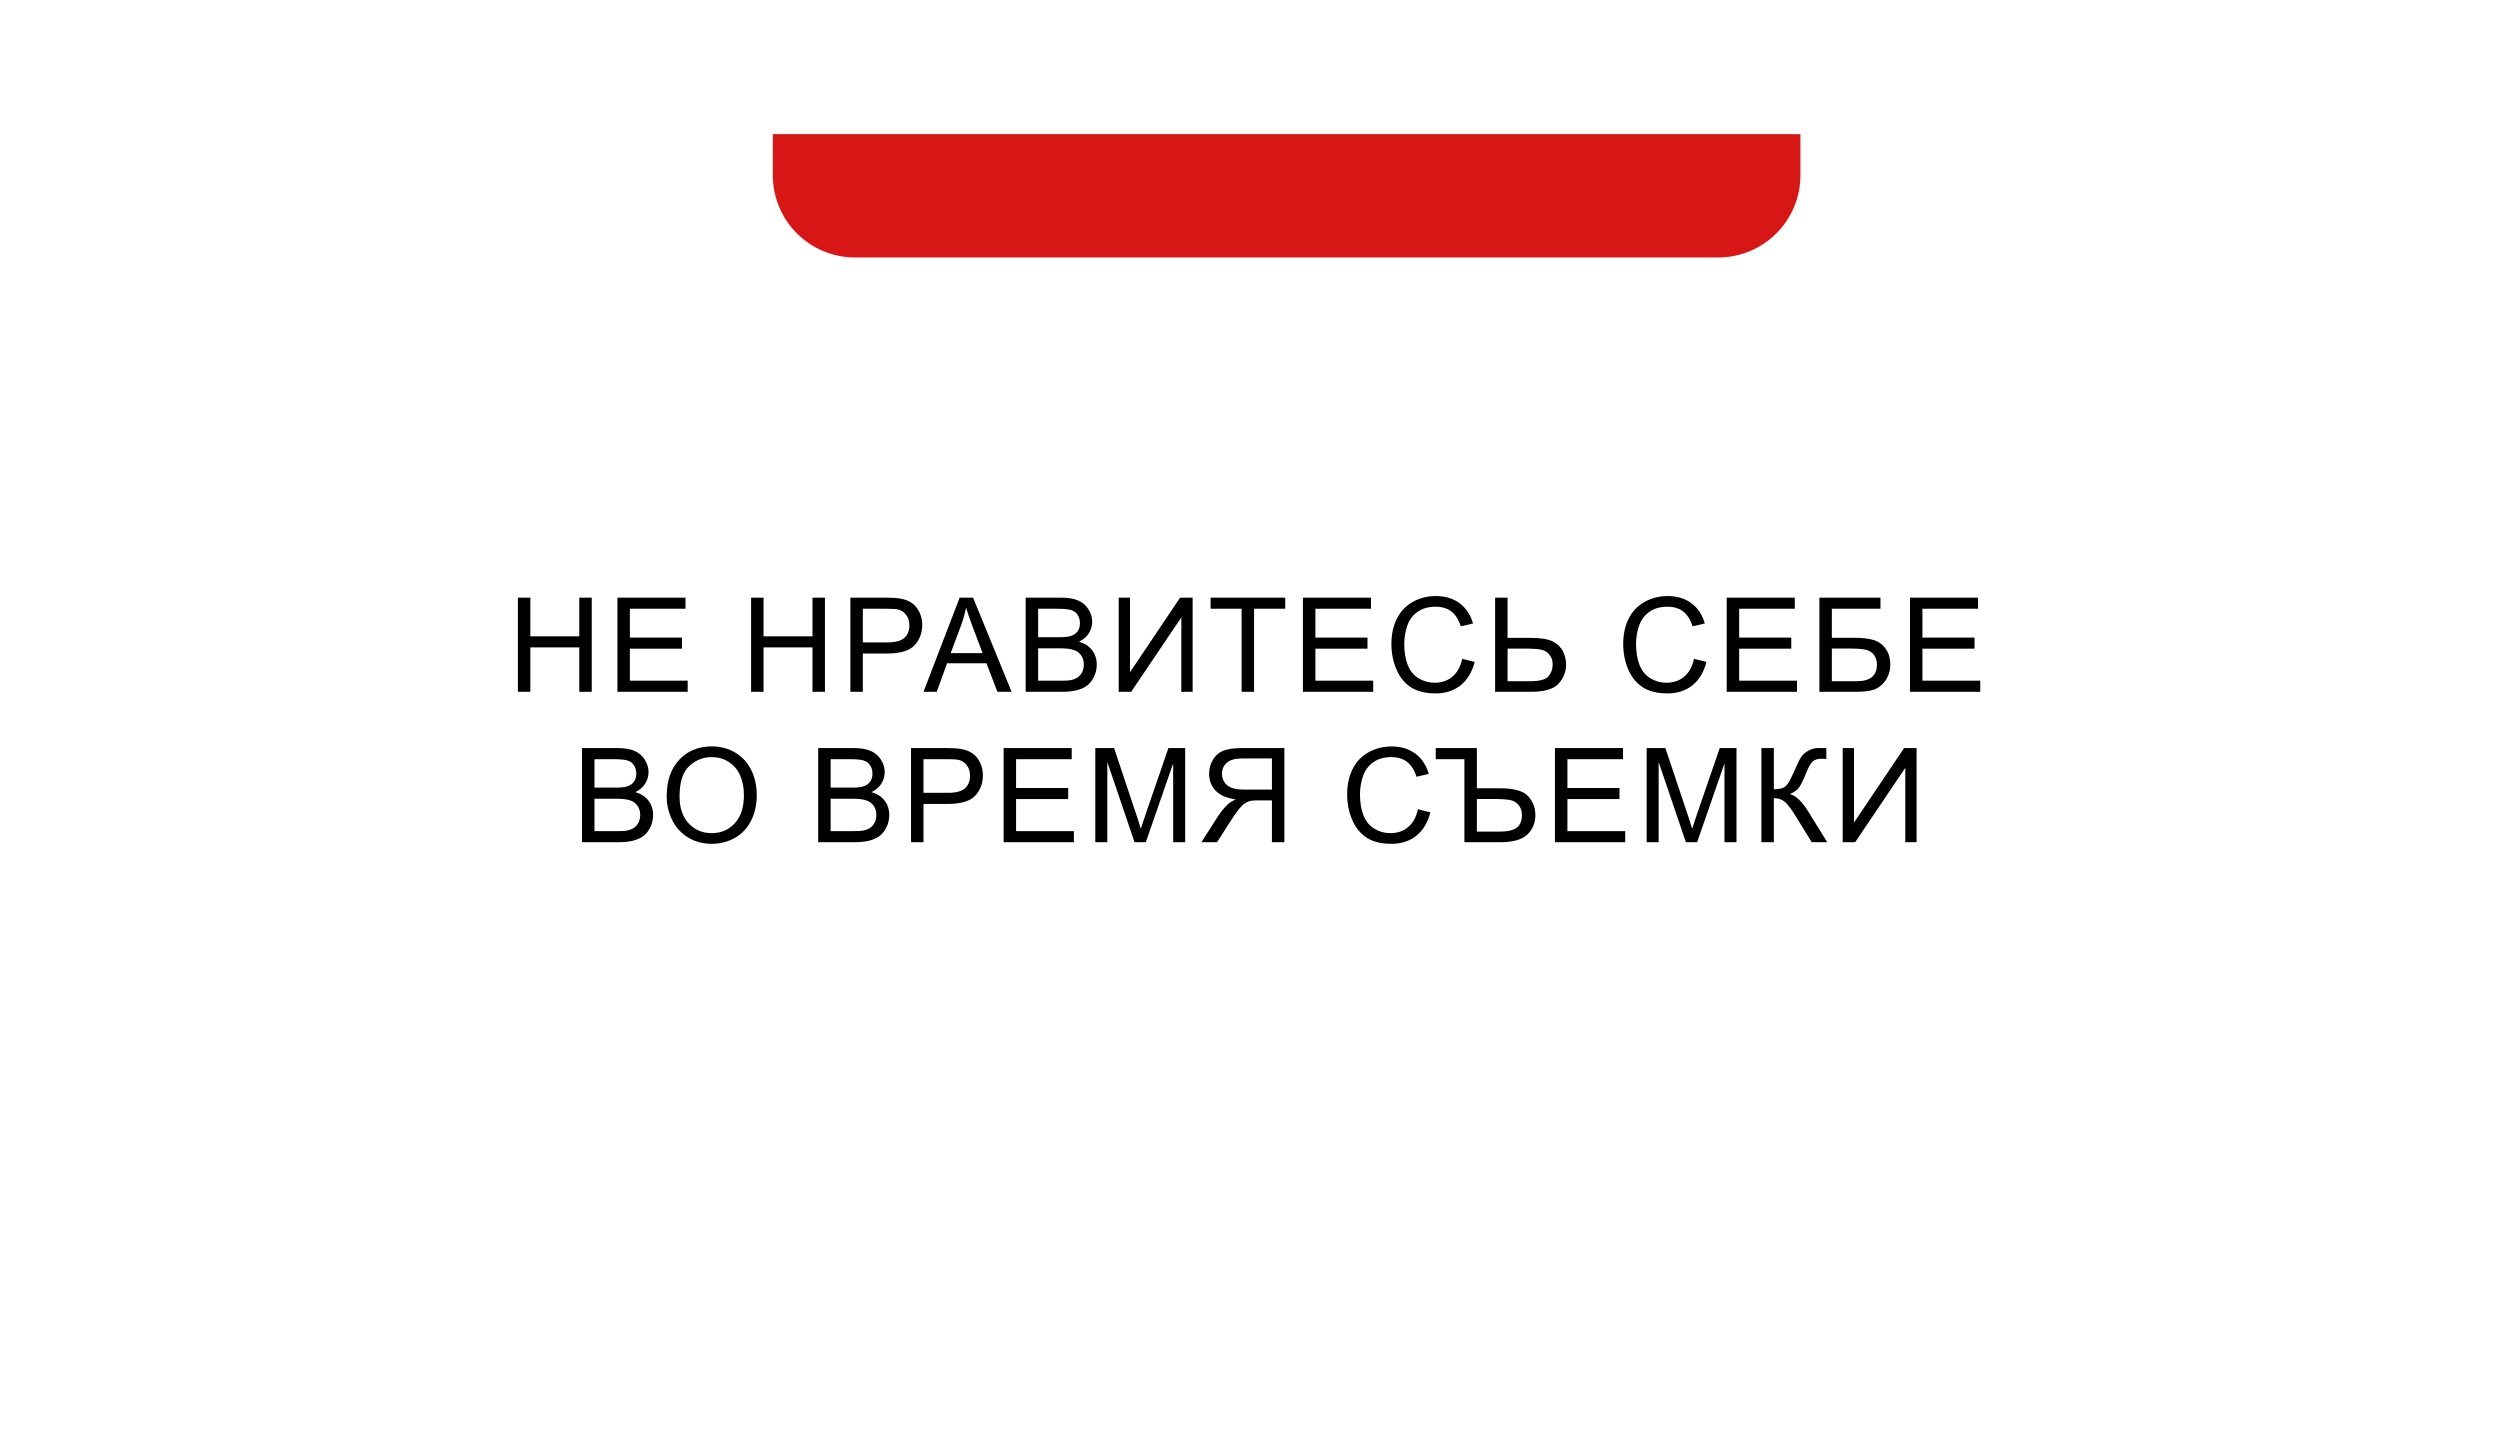 <?xml version="1.0" encoding="UTF-8"?> <svg xmlns="http://www.w3.org/2000/svg" width="615" height="353" viewBox="0 0 615 353" fill="none"> <g filter="url(#filter0_d_23_490)"> <rect x="50.57" y="33" width="513.678" height="250.772" rx="20.224" fill="white"></rect> </g> <path d="M127.399 170.185V147.023H130.465V156.534H142.504V147.023H145.569V170.185H142.504V159.267H130.465V170.185H127.399ZM151.884 170.185V147.023H168.631V149.756H154.949V156.85H167.762V159.568H154.949V167.452H169.169V170.185H151.884ZM184.769 170.185V147.023H187.834V156.534H199.873V147.023H202.938V170.185H199.873V159.267H187.834V170.185H184.769ZM209.19 170.185V147.023H217.927C219.465 147.023 220.639 147.096 221.45 147.244C222.588 147.434 223.541 147.797 224.31 148.334C225.079 148.861 225.695 149.603 226.159 150.562C226.633 151.52 226.87 152.574 226.87 153.722C226.87 155.692 226.243 157.361 224.989 158.73C223.736 160.089 221.471 160.768 218.196 160.768H212.255V170.185H209.19ZM212.255 158.035H218.243C220.223 158.035 221.629 157.666 222.462 156.929C223.294 156.192 223.71 155.154 223.71 153.817C223.71 152.848 223.462 152.021 222.967 151.336C222.483 150.641 221.84 150.183 221.04 149.961C220.523 149.825 219.57 149.756 218.18 149.756H212.255V158.035ZM227.181 170.185L236.076 147.023H239.378L248.858 170.185H245.366L242.664 163.17H232.979L230.435 170.185H227.181ZM233.864 160.674H241.716L239.299 154.259C238.562 152.31 238.014 150.709 237.656 149.456C237.361 150.941 236.945 152.416 236.408 153.88L233.864 160.674ZM252.313 170.185V147.023H261.003C262.772 147.023 264.189 147.26 265.253 147.734C266.327 148.197 267.164 148.919 267.765 149.898C268.376 150.867 268.681 151.884 268.681 152.948C268.681 153.938 268.413 154.87 267.875 155.744C267.338 156.618 266.527 157.324 265.442 157.861C266.843 158.272 267.918 158.973 268.665 159.963C269.424 160.953 269.803 162.122 269.803 163.47C269.803 164.555 269.571 165.566 269.108 166.504C268.655 167.431 268.091 168.147 267.417 168.652C266.743 169.158 265.895 169.543 264.873 169.806C263.862 170.059 262.619 170.185 261.145 170.185H252.313ZM255.378 156.755H260.386C261.745 156.755 262.719 156.666 263.309 156.487C264.089 156.255 264.673 155.871 265.063 155.333C265.463 154.796 265.663 154.122 265.663 153.311C265.663 152.542 265.479 151.868 265.11 151.289C264.742 150.699 264.215 150.299 263.531 150.088C262.846 149.867 261.671 149.756 260.007 149.756H255.378V156.755ZM255.378 167.452H261.145C262.135 167.452 262.83 167.415 263.23 167.341C263.936 167.215 264.526 167.004 265 166.709C265.474 166.414 265.864 165.988 266.169 165.429C266.475 164.861 266.627 164.208 266.627 163.47C266.627 162.606 266.406 161.859 265.964 161.227C265.521 160.584 264.905 160.136 264.115 159.884C263.336 159.62 262.209 159.489 260.734 159.489H255.378V167.452ZM275.201 147.023H277.982V165.366L290.306 147.023H293.387V170.185H290.606V151.889L278.267 170.185H275.201V147.023ZM305.437 170.185V149.756H297.806V147.023H316.165V149.756H308.502V170.185H305.437ZM320.52 170.185V147.023H337.268V149.756H323.586V156.85H336.399V159.568H323.586V167.452H337.805V170.185H320.52ZM359.699 162.064L362.764 162.838C362.121 165.356 360.963 167.278 359.288 168.605C357.624 169.922 355.585 170.58 353.173 170.58C350.677 170.58 348.644 170.074 347.075 169.063C345.516 168.042 344.326 166.567 343.504 164.639C342.693 162.712 342.287 160.642 342.287 158.43C342.287 156.018 342.746 153.917 343.662 152.126C344.589 150.325 345.9 148.961 347.596 148.034C349.302 147.096 351.177 146.628 353.221 146.628C355.538 146.628 357.487 147.218 359.067 148.397C360.647 149.577 361.747 151.236 362.369 153.374L359.351 154.085C358.814 152.4 358.034 151.173 357.013 150.404C355.991 149.635 354.706 149.251 353.158 149.251C351.377 149.251 349.887 149.677 348.686 150.53C347.496 151.383 346.659 152.532 346.174 153.975C345.69 155.407 345.447 156.887 345.447 158.414C345.447 160.384 345.732 162.106 346.3 163.581C346.88 165.045 347.775 166.14 348.986 166.867C350.198 167.594 351.509 167.957 352.921 167.957C354.637 167.957 356.091 167.462 357.281 166.472C358.471 165.482 359.277 164.013 359.699 162.064ZM367.799 147.023H370.864V156.913H376.394C378.974 156.913 380.844 157.214 382.003 157.814C383.161 158.414 383.993 159.231 384.499 160.263C385.005 161.295 385.257 162.359 385.257 163.454C385.257 165.245 384.646 166.814 383.425 168.163C382.203 169.511 379.928 170.185 376.599 170.185H367.799V147.023ZM370.864 167.578H376.473C378.748 167.578 380.228 167.178 380.912 166.377C381.608 165.566 381.955 164.592 381.955 163.454C381.955 162.527 381.702 161.743 381.197 161.1C380.702 160.447 380.038 160.026 379.206 159.836C378.374 159.647 376.963 159.552 374.972 159.552H370.864V167.578ZM416.72 162.064L419.785 162.838C419.143 165.356 417.984 167.278 416.309 168.605C414.645 169.922 412.607 170.58 410.195 170.58C407.699 170.58 405.666 170.074 404.096 169.063C402.537 168.042 401.347 166.567 400.526 164.639C399.714 162.712 399.309 160.642 399.309 158.43C399.309 156.018 399.767 153.917 400.684 152.126C401.61 150.325 402.922 148.961 404.618 148.034C406.324 147.096 408.199 146.628 410.242 146.628C412.56 146.628 414.508 147.218 416.088 148.397C417.668 149.577 418.769 151.236 419.39 153.374L416.373 154.085C415.835 152.4 415.056 151.173 414.034 150.404C413.013 149.635 411.727 149.251 410.179 149.251C408.399 149.251 406.909 149.677 405.708 150.53C404.518 151.383 403.68 152.532 403.196 153.975C402.711 155.407 402.469 156.887 402.469 158.414C402.469 160.384 402.753 162.106 403.322 163.581C403.901 165.045 404.797 166.14 406.008 166.867C407.219 167.594 408.531 167.957 409.942 167.957C411.659 167.957 413.113 167.462 414.303 166.472C415.493 165.482 416.299 164.013 416.72 162.064ZM424.773 170.185V147.023H441.521V149.756H427.838V156.85H440.652V159.568H427.838V167.452H442.058V170.185H424.773ZM447.567 147.023H462.592V149.756H450.632V156.898H456.162C458.205 156.898 459.827 157.092 461.028 157.482C462.239 157.872 463.208 158.609 463.935 159.694C464.662 160.768 465.025 162.022 465.025 163.454C465.025 164.624 464.762 165.719 464.235 166.741C463.719 167.752 462.945 168.579 461.913 169.221C460.881 169.864 459.122 170.185 456.636 170.185H447.567V147.023ZM450.632 167.578H456.762C458.416 167.578 459.654 167.241 460.475 166.567C461.307 165.893 461.723 164.882 461.723 163.533C461.723 162.575 461.486 161.774 461.012 161.132C460.538 160.489 459.88 160.063 459.037 159.852C458.195 159.641 456.757 159.536 454.724 159.536H450.632V167.578ZM469.855 170.185V147.023H486.603V149.756H472.92V156.85H485.734V159.568H472.92V167.452H487.14V170.185H469.855ZM143.176 207.185V184.023H151.865C153.635 184.023 155.052 184.26 156.116 184.734C157.19 185.197 158.027 185.919 158.628 186.898C159.239 187.867 159.544 188.884 159.544 189.948C159.544 190.938 159.276 191.87 158.738 192.744C158.201 193.618 157.39 194.324 156.305 194.861C157.706 195.272 158.78 195.973 159.528 196.963C160.287 197.953 160.666 199.122 160.666 200.47C160.666 201.555 160.434 202.566 159.971 203.504C159.518 204.431 158.954 205.147 158.28 205.652C157.606 206.158 156.758 206.543 155.736 206.806C154.725 207.059 153.482 207.185 152.008 207.185H143.176ZM146.241 193.755H151.249C152.608 193.755 153.582 193.666 154.172 193.487C154.952 193.255 155.536 192.871 155.926 192.333C156.326 191.796 156.526 191.122 156.526 190.311C156.526 189.542 156.342 188.868 155.973 188.289C155.605 187.699 155.078 187.299 154.393 187.088C153.709 186.867 152.534 186.756 150.87 186.756H146.241V193.755ZM146.241 204.452H152.008C152.998 204.452 153.693 204.415 154.093 204.341C154.799 204.215 155.389 204.004 155.863 203.709C156.337 203.414 156.727 202.988 157.032 202.429C157.337 201.861 157.49 201.208 157.49 200.47C157.49 199.606 157.269 198.859 156.827 198.227C156.384 197.584 155.768 197.136 154.978 196.884C154.199 196.62 153.072 196.489 151.597 196.489H146.241V204.452ZM164.01 195.904C164.01 192.06 165.043 189.052 167.107 186.882C169.172 184.702 171.836 183.612 175.102 183.612C177.24 183.612 179.168 184.123 180.884 185.145C182.601 186.166 183.907 187.593 184.803 189.426C185.709 191.248 186.161 193.318 186.161 195.636C186.161 197.984 185.687 200.086 184.74 201.94C183.792 203.793 182.449 205.2 180.711 206.158C178.973 207.106 177.098 207.58 175.086 207.58C172.906 207.58 170.957 207.053 169.24 206C167.523 204.947 166.222 203.509 165.338 201.687C164.453 199.865 164.01 197.937 164.01 195.904ZM167.17 195.952C167.17 198.743 167.918 200.944 169.414 202.556C170.92 204.157 172.806 204.957 175.07 204.957C177.377 204.957 179.273 204.146 180.758 202.524C182.254 200.902 183.002 198.601 183.002 195.62C183.002 193.734 182.68 192.091 182.038 190.69C181.406 189.279 180.474 188.189 179.241 187.42C178.019 186.64 176.645 186.251 175.118 186.251C172.948 186.251 171.078 186.998 169.509 188.494C167.95 189.979 167.17 192.465 167.17 195.952ZM201.272 207.185V184.023H209.961C211.731 184.023 213.148 184.26 214.212 184.734C215.286 185.197 216.123 185.919 216.724 186.898C217.335 187.867 217.64 188.884 217.64 189.948C217.64 190.938 217.371 191.87 216.834 192.744C216.297 193.618 215.486 194.324 214.401 194.861C215.802 195.272 216.876 195.973 217.624 196.963C218.383 197.953 218.762 199.122 218.762 200.47C218.762 201.555 218.53 202.566 218.067 203.504C217.614 204.431 217.05 205.147 216.376 205.652C215.702 206.158 214.854 206.543 213.832 206.806C212.821 207.059 211.578 207.185 210.104 207.185H201.272ZM204.337 193.755H209.345C210.704 193.755 211.678 193.666 212.268 193.487C213.048 193.255 213.632 192.871 214.022 192.333C214.422 191.796 214.622 191.122 214.622 190.311C214.622 189.542 214.438 188.868 214.069 188.289C213.701 187.699 213.174 187.299 212.489 187.088C211.805 186.867 210.63 186.756 208.966 186.756H204.337V193.755ZM204.337 204.452H210.104C211.094 204.452 211.789 204.415 212.189 204.341C212.895 204.215 213.485 204.004 213.959 203.709C214.433 203.414 214.822 202.988 215.128 202.429C215.433 201.861 215.586 201.208 215.586 200.47C215.586 199.606 215.365 198.859 214.923 198.227C214.48 197.584 213.864 197.136 213.074 196.884C212.295 196.62 211.167 196.489 209.693 196.489H204.337V204.452ZM224.113 207.185V184.023H232.85C234.388 184.023 235.562 184.096 236.373 184.244C237.511 184.434 238.464 184.797 239.233 185.334C240.002 185.861 240.618 186.603 241.082 187.562C241.556 188.52 241.793 189.574 241.793 190.722C241.793 192.692 241.166 194.361 239.913 195.73C238.659 197.089 236.394 197.768 233.119 197.768H227.178V207.185H224.113ZM227.178 195.035H233.166C235.146 195.035 236.552 194.666 237.385 193.929C238.217 193.192 238.633 192.154 238.633 190.817C238.633 189.848 238.385 189.021 237.89 188.336C237.406 187.641 236.763 187.183 235.963 186.961C235.447 186.825 234.493 186.756 233.103 186.756H227.178V195.035ZM246.891 207.185V184.023H263.639V186.756H249.956V193.85H262.77V196.568H249.956V204.452H264.176V207.185H246.891ZM269.448 207.185V184.023H274.061L279.544 200.423C280.049 201.95 280.418 203.093 280.65 203.851C280.913 203.009 281.324 201.771 281.882 200.138L287.428 184.023H291.552V207.185H288.597V187.799L281.866 207.185H279.101L272.402 187.467V207.185H269.448ZM315.957 207.185H312.892V196.899H309.337C308.547 196.899 307.978 196.936 307.631 197.01C307.157 197.126 306.688 197.331 306.224 197.626C305.771 197.921 305.255 198.437 304.676 199.175C304.097 199.912 303.359 200.976 302.464 202.366L299.399 207.185H295.544L299.573 200.881C300.373 199.649 301.221 198.622 302.116 197.8C302.538 197.421 303.154 197.036 303.965 196.647C301.743 196.341 300.099 195.625 299.035 194.498C297.972 193.371 297.44 191.986 297.44 190.343C297.44 189.068 297.761 187.904 298.404 186.851C299.046 185.798 299.904 185.066 300.979 184.655C302.053 184.233 303.623 184.023 305.687 184.023H315.957V207.185ZM312.892 194.245V186.582H305.561C303.844 186.582 302.585 186.935 301.785 187.641C300.995 188.347 300.6 189.247 300.6 190.343C300.6 191.09 300.805 191.786 301.216 192.428C301.627 193.06 302.227 193.524 303.017 193.819C303.807 194.103 304.902 194.245 306.303 194.245H312.892ZM348.81 199.064L351.875 199.838C351.233 202.356 350.074 204.278 348.399 205.605C346.735 206.922 344.697 207.58 342.285 207.58C339.788 207.58 337.756 207.074 336.186 206.063C334.627 205.042 333.437 203.567 332.615 201.639C331.804 199.712 331.399 197.642 331.399 195.43C331.399 193.018 331.857 190.917 332.773 189.126C333.7 187.325 335.012 185.961 336.708 185.034C338.414 184.096 340.289 183.628 342.332 183.628C344.65 183.628 346.598 184.218 348.178 185.397C349.758 186.577 350.859 188.236 351.48 190.374L348.463 191.085C347.925 189.4 347.146 188.173 346.124 187.404C345.102 186.635 343.817 186.251 342.269 186.251C340.489 186.251 338.999 186.677 337.798 187.53C336.607 188.383 335.77 189.532 335.286 190.975C334.801 192.407 334.559 193.887 334.559 195.414C334.559 197.384 334.843 199.106 335.412 200.581C335.991 202.045 336.887 203.14 338.098 203.867C339.309 204.594 340.621 204.957 342.032 204.957C343.749 204.957 345.203 204.462 346.393 203.472C347.583 202.482 348.389 201.013 348.81 199.064ZM353.197 184.023H363.309V193.913H368.855C372.489 193.913 374.869 194.587 375.996 195.936C377.134 197.284 377.703 198.801 377.703 200.486C377.703 202.424 377.044 204.025 375.728 205.289C374.422 206.553 372.194 207.185 369.044 207.185H360.244V186.756H353.197V184.023ZM363.309 204.578H368.918C370.846 204.578 372.241 204.257 373.105 203.614C373.969 202.961 374.4 201.929 374.4 200.518C374.4 199.559 374.142 198.753 373.626 198.1C373.121 197.437 372.447 197.015 371.604 196.836C370.761 196.647 369.36 196.552 367.401 196.552H363.309V204.578ZM382.516 207.185V184.023H399.264V186.756H385.582V193.85H398.395V196.568H385.582V204.452H399.801V207.185H382.516ZM405.073 207.185V184.023H409.687L415.169 200.423C415.675 201.95 416.044 203.093 416.275 203.851C416.539 203.009 416.949 201.771 417.508 200.138L423.053 184.023H427.177V207.185H424.222V187.799L417.492 207.185H414.727L408.028 187.467V207.185H405.073ZM433.302 184.023H436.367V194.166C437.768 194.166 438.753 193.898 439.322 193.36C439.891 192.813 440.617 191.507 441.502 189.442C442.145 187.925 442.671 186.856 443.082 186.235C443.504 185.603 444.099 185.076 444.868 184.655C445.636 184.223 446.484 184.007 447.411 184.007C448.591 184.007 449.212 184.017 449.276 184.039V186.693C449.17 186.693 448.965 186.688 448.659 186.677C448.322 186.667 448.117 186.661 448.043 186.661C447.064 186.661 446.337 186.898 445.863 187.372C445.378 187.846 444.825 188.857 444.204 190.406C443.425 192.365 442.766 193.603 442.229 194.119C441.692 194.624 441.049 195.03 440.301 195.335C441.797 195.746 443.272 197.126 444.725 199.475L449.497 207.185H445.689L441.818 200.897C440.754 199.159 439.864 197.969 439.148 197.326C438.432 196.673 437.505 196.346 436.367 196.346V207.185H433.302V184.023ZM453.3 184.023H456.08V202.366L468.404 184.023H471.485V207.185H468.704V188.889L456.365 207.185H453.3V184.023Z" fill="black"></path> <path d="M190.113 33H442.907V43.112C442.907 54.281 433.853 63.335 422.683 63.335H210.336C199.167 63.335 190.113 54.281 190.113 43.112V33Z" fill="#D71716"></path> <defs> <filter id="filter0_d_23_490" x="0.011" y="0.642" width="614.796" height="351.89" filterUnits="userSpaceOnUse" color-interpolation-filters="sRGB"> <feFlood flood-opacity="0" result="BackgroundImageFix"></feFlood> <feColorMatrix in="SourceAlpha" type="matrix" values="0 0 0 0 0 0 0 0 0 0 0 0 0 0 0 0 0 0 127 0" result="hardAlpha"></feColorMatrix> <feOffset dy="18.201"></feOffset> <feGaussianBlur stdDeviation="25.279"></feGaussianBlur> <feComposite in2="hardAlpha" operator="out"></feComposite> <feColorMatrix type="matrix" values="0 0 0 0 0 0 0 0 0 0 0 0 0 0 0 0 0 0 0.25 0"></feColorMatrix> <feBlend mode="normal" in2="BackgroundImageFix" result="effect1_dropShadow_23_490"></feBlend> <feBlend mode="normal" in="SourceGraphic" in2="effect1_dropShadow_23_490" result="shape"></feBlend> </filter> </defs> </svg> 